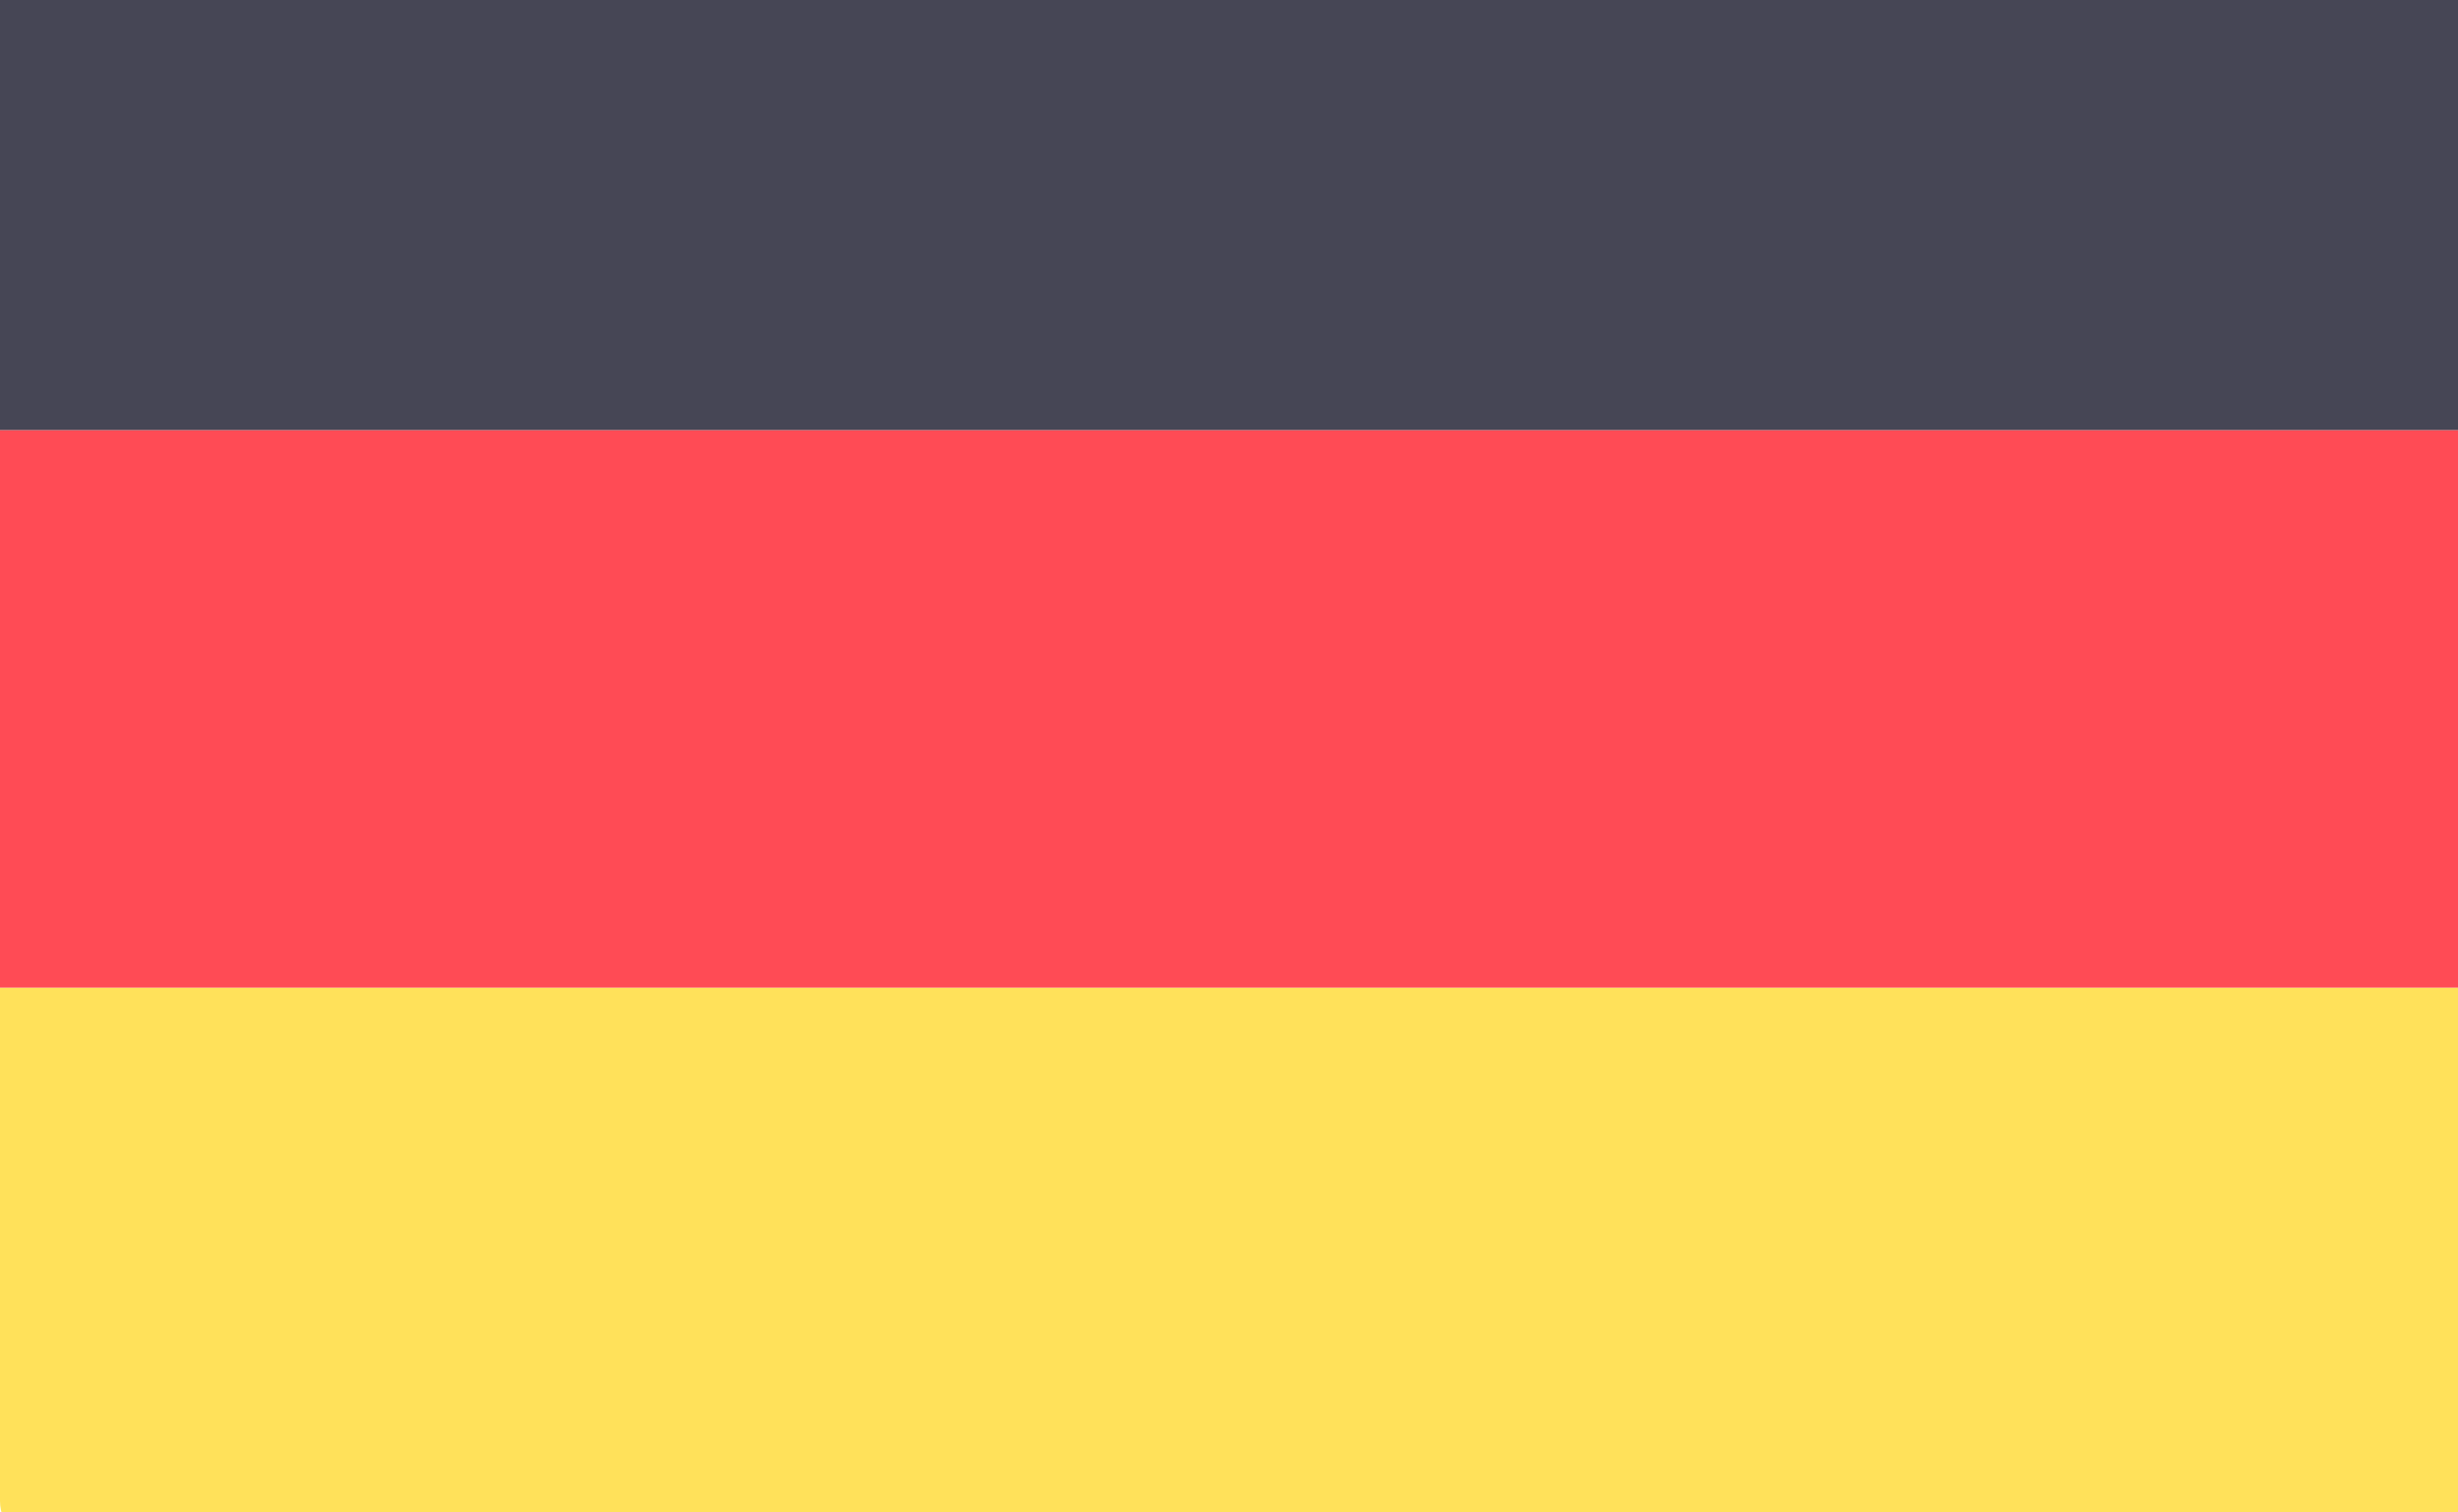 <svg width="26" height="16" viewBox="0 2 26 16" fill="none" xmlns="http://www.w3.org/2000/svg">
<g clip-path="url(#clip0_2925_34786)">
<path d="M27 6.552H0V1.121C0 0.864 0.209 0.655 0.466 0.655H26.535C26.792 0.655 27 0.864 27 1.121L27 6.552Z" fill="#464655"/>
<path d="M26.535 18.345H0.466C0.209 18.345 0 18.136 0 17.879V12.448H27V17.879C27 18.136 26.792 18.345 26.535 18.345Z" fill="#FFE15A"/>
<path d="M27 6.552H0V12.448H27V6.552Z" fill="#FF4B55"/>
</g>
<defs>
<clipPath id="clip0_2925_34786">
<rect width="27" height="19" fill="white"/>
</clipPath>
</defs>
</svg>
